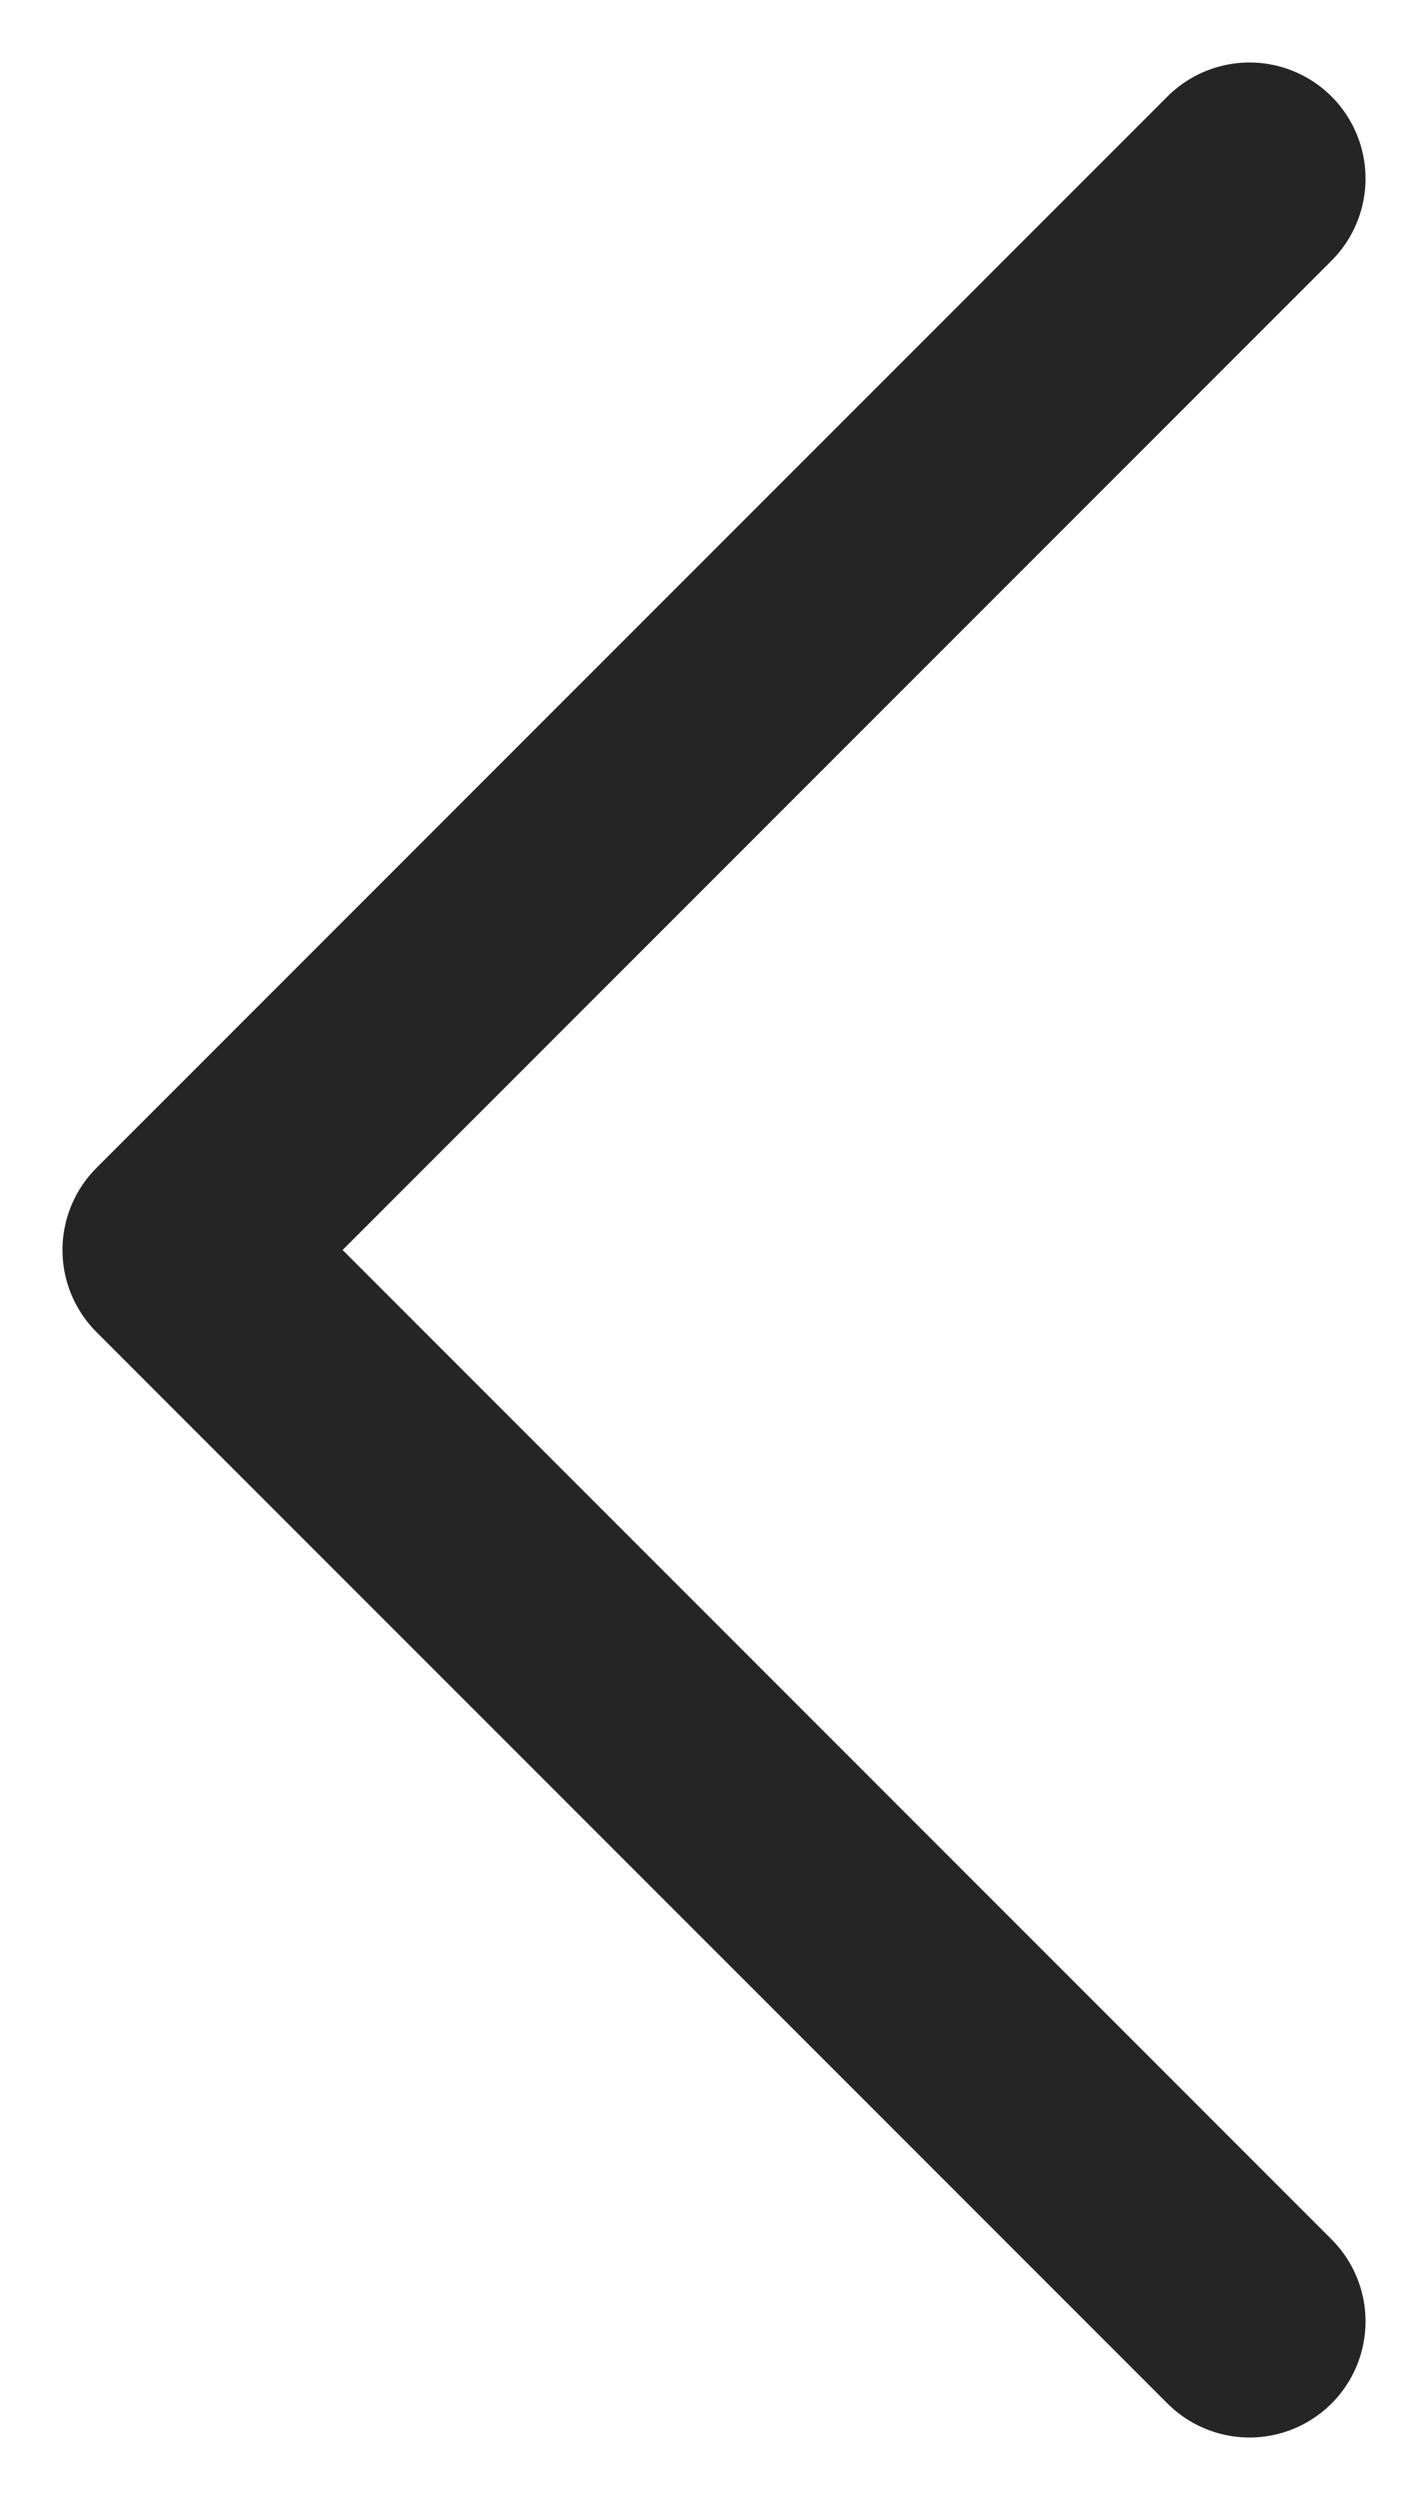 <svg width="8" height="14" viewBox="0 0 8 14" fill="none" xmlns="http://www.w3.org/2000/svg">
<path d="M7 13L1 7L7 1" stroke="#252525" stroke-width="1.3" stroke-linecap="round" stroke-linejoin="round"/>
</svg>
